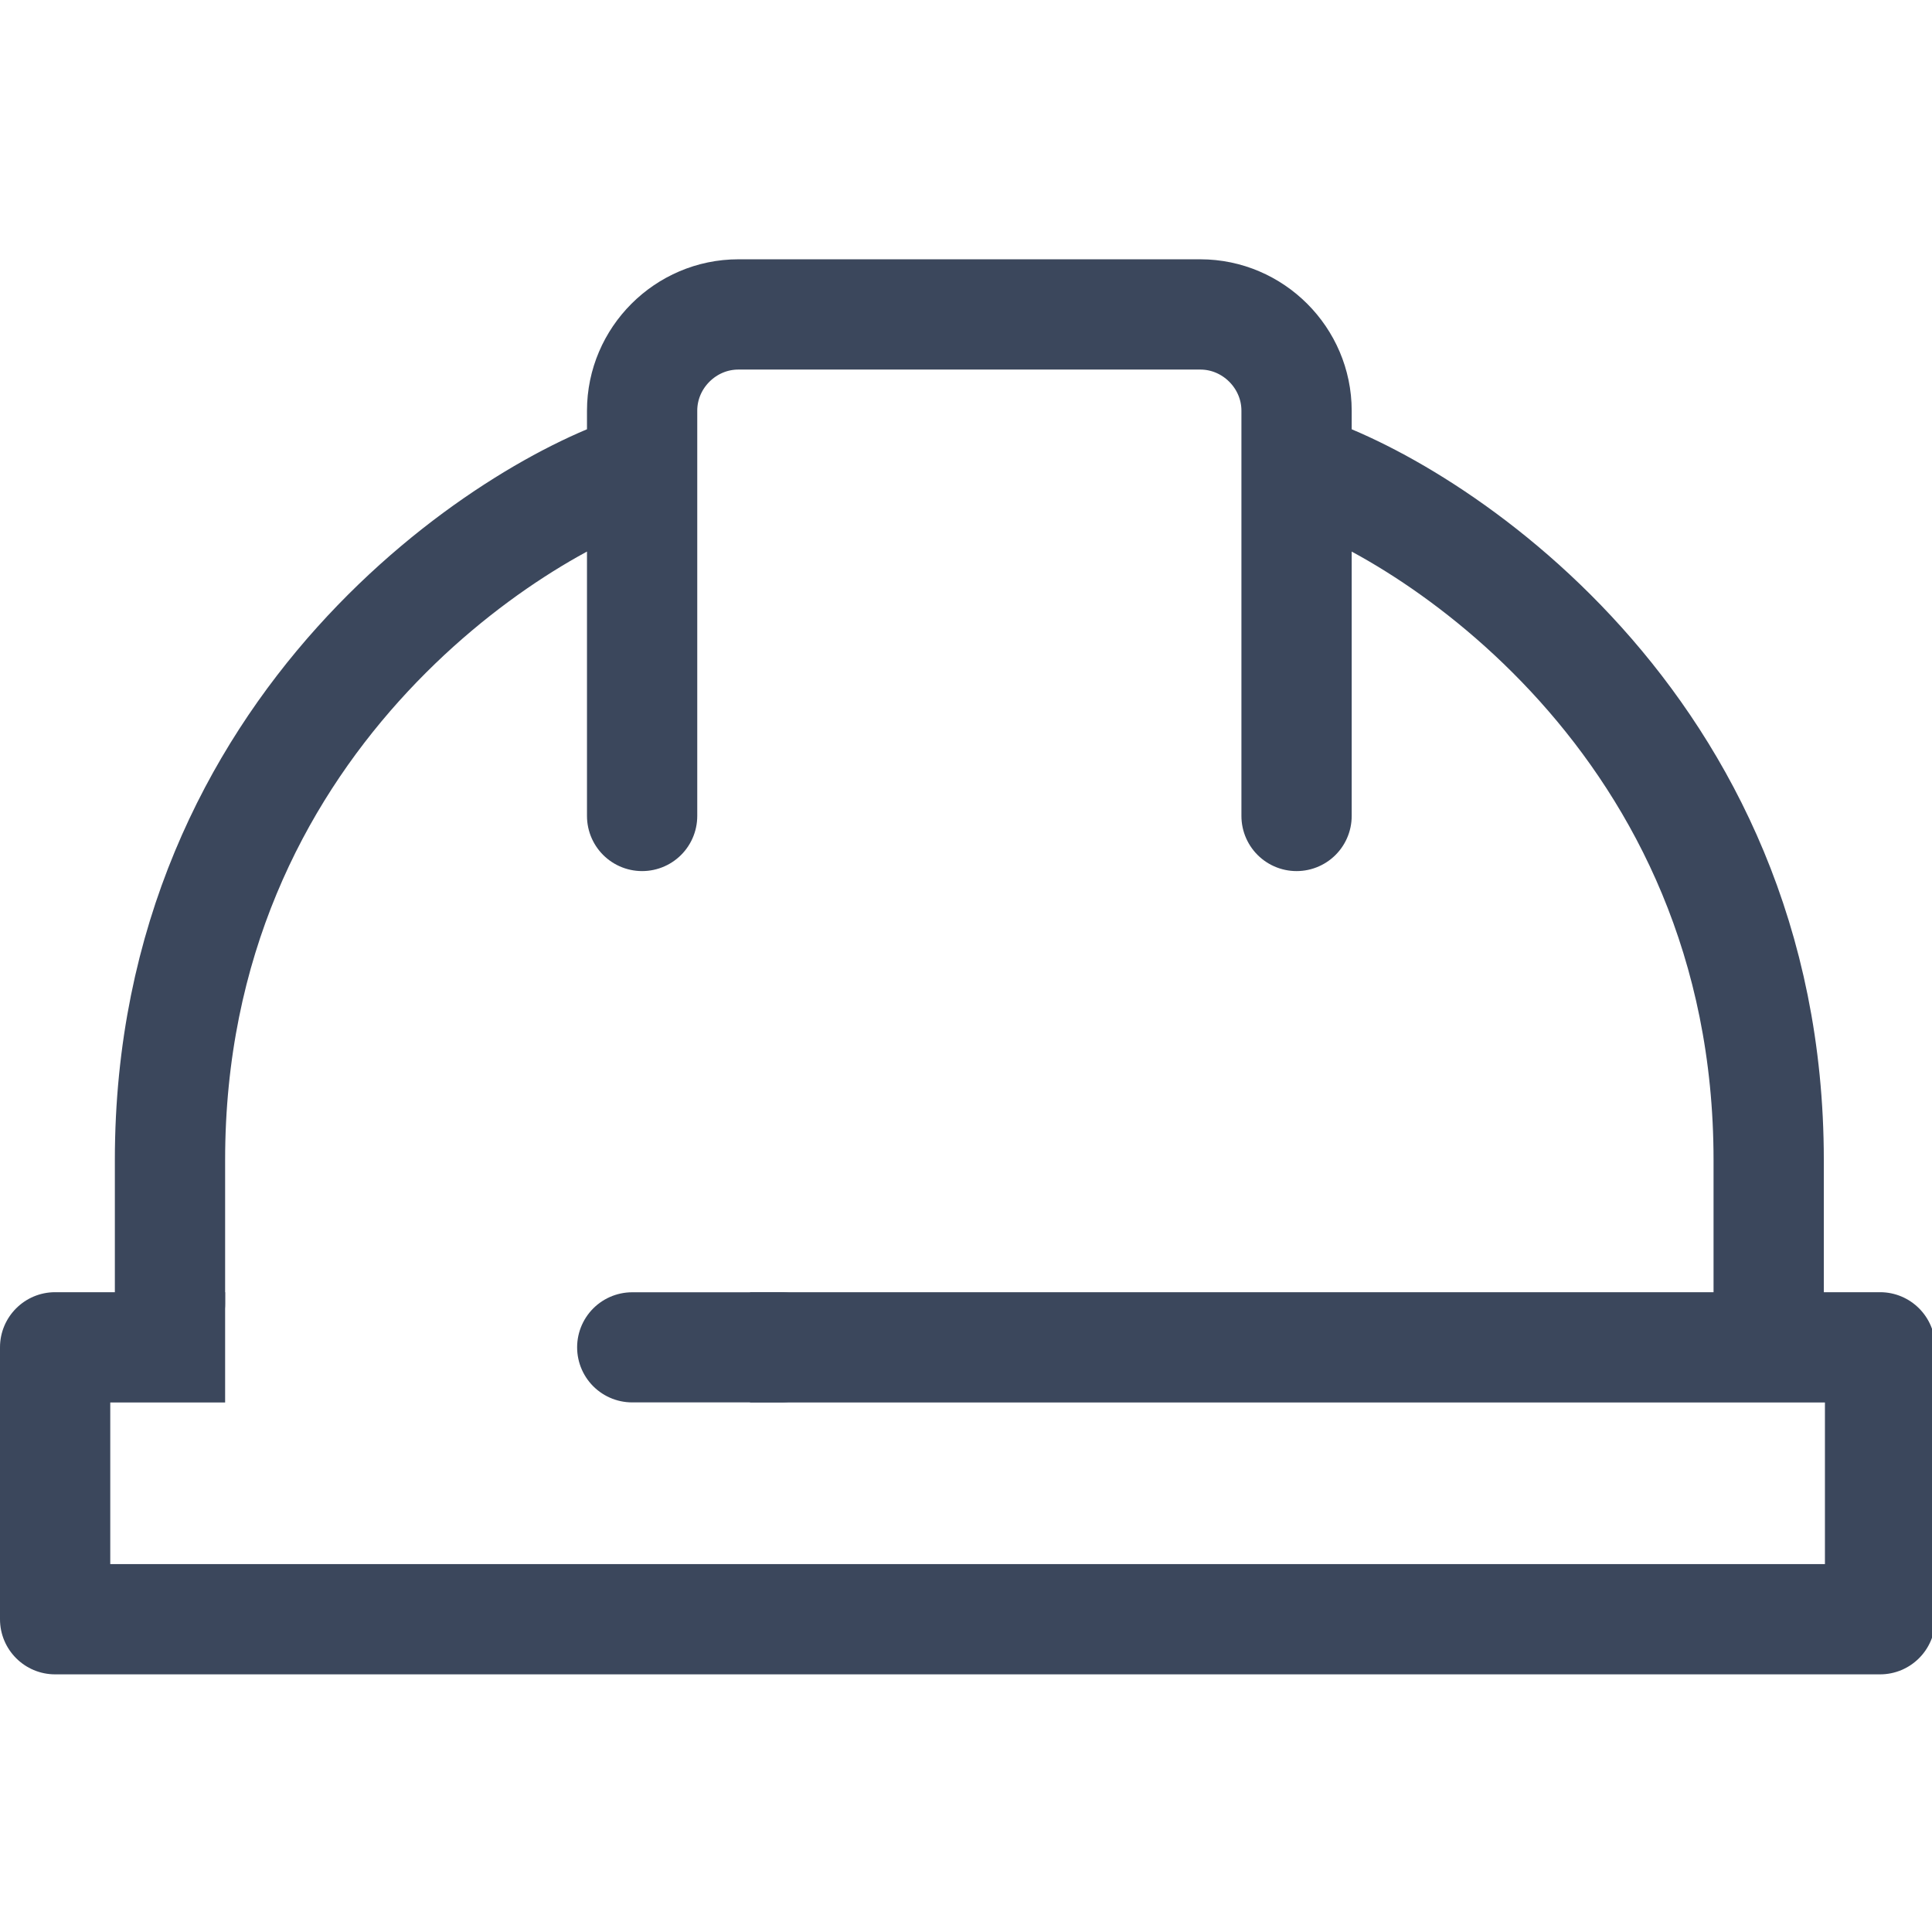 <svg viewBox="0 0 400 400" xmlns="http://www.w3.org/2000/svg" fill-rule="evenodd" clip-rule="evenodd" stroke-linecap="round" stroke-linejoin="round" stroke-miterlimit="1.5"><path fill="none" d="M0 0h400v400H0z"/><clipPath id="a"><path d="M0 0h400v400H0z"/></clipPath><g clip-path="url(#a)"><path d="M130.887 278.951h30.816" fill="none" stroke="#3b475c" stroke-width="22.8"/><path d="M155.288 290.365h222.545v33.463H22.829v-33.463H46.61v-22.829H11.415C5.11 267.536 0 272.647 0 278.951v56.292c0 6.304 5.11 11.414 11.415 11.414h377.832c6.304 0 11.415-5.11 11.415-11.414v-56.292c0-6.304-5.111-11.415-11.415-11.415H155.288v22.829z" fill="#3b475c"/><path d="M132.944 168.934V85.026c0-10.931 8.994-19.926 19.925-19.926h95.643c10.931 0 19.926 8.995 19.926 19.926v83.908m0-72.092c26.534 8.01 97.748 52.714 97.748 143.33v29.738M132.944 96.842c-26.535 8.01-97.749 52.714-97.749 143.33v29.738" fill="none" stroke="#3b475c" stroke-width="22.83" stroke-miterlimit="4"/></g></svg>